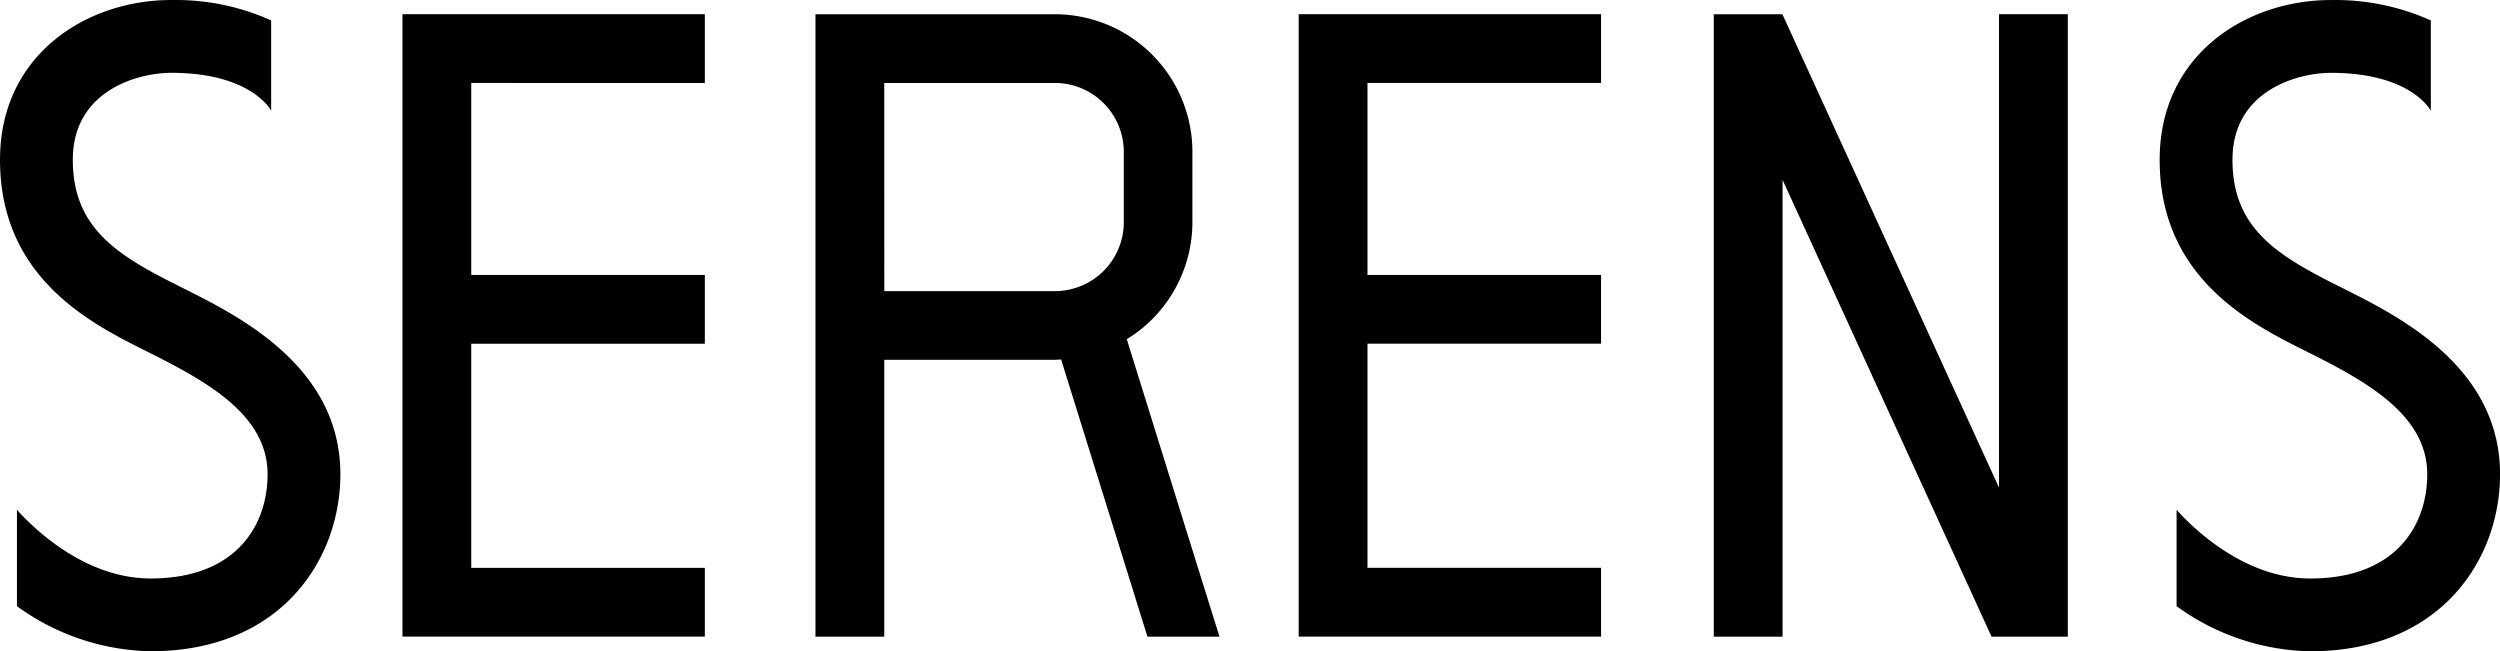 <svg xmlns="http://www.w3.org/2000/svg" width="255.237" height="66.488" viewBox="0 0 255.237 66.488"><g transform="translate(-817.426 -5658.101)"><g transform="translate(-16 11)"><path d="M856.545,6027.249v19.6h23.848v7.023H856.545v22.88h23.848v7.023h-30.87v-63.546h30.87v7.023Zm115.348,0v-7.023h-30.87v63.546h30.87v-7.023H948.045v-22.88h23.848v-7.023H948.045v-19.6Zm-145.979-8.47c-8.631,0-17.409,5.556-17.479,16.173-.08,12.18,9.3,16.865,14.91,19.664l.791.4c5.876,2.96,11.616,6.34,11.616,12.182,0,5.144-3.138,10.64-11.943,10.64-6.845,0-12.127-5.31-13.647-7.014v9.84a23.948,23.948,0,0,0,13.647,4.606c13.311,0,19.375-9.368,19.375-18.073,0-10.909-10.217-16.055-15.7-18.819l-.815-.409c-6.351-3.17-10.843-5.958-10.8-12.966.046-6.953,6.593-8.789,10.048-8.789,8.073,0,10.12,3.715,10.2,3.874v-9.225a23.758,23.758,0,0,0-10.2-2.081m220.488,0c-8.634,0-17.41,5.556-17.48,16.173-.079,12.18,9.3,16.865,14.91,19.664l.791.4c5.877,2.96,11.616,6.34,11.616,12.182,0,5.144-3.139,10.64-11.942,10.64-6.844,0-12.127-5.31-13.648-7.014v9.84a23.948,23.948,0,0,0,13.648,4.606c13.311,0,19.375-9.368,19.375-18.073,0-10.909-10.217-16.055-15.7-18.819l-.815-.409c-6.352-3.17-10.844-5.958-10.8-12.966.045-6.953,6.592-8.789,10.048-8.789,8.073,0,10.119,3.715,10.2,3.874v-9.225a23.753,23.753,0,0,0-10.2-2.081m-33.886,1.447v48.332l-22.078-48.25h-7.043v63.464h7.023v-46.633l21.337,46.633h7.784v-63.546Zm-22.1,0H990.4l.017.035Zm.022.082-.022-.046v.046Zm-.022-.046-.017-.035h-7.006v.082h7.023Zm-57.485,63.511h-7.356l-2.188-7.023-6.626-21.277c-.211.009-.418.032-.63.032H898.71v28.268h-7.022v-63.546h7.022v0h17.422a14.056,14.056,0,0,1,14.04,14.04v7.194a14.029,14.029,0,0,1-6.7,11.944l7.268,23.34Zm-34.222-35.279h17.422a7.036,7.036,0,0,0,7.029-7.028v-7.194a7.036,7.036,0,0,0-7.029-7.028H898.71Z" transform="translate(24.993 -371.678)"/></g></g></svg>